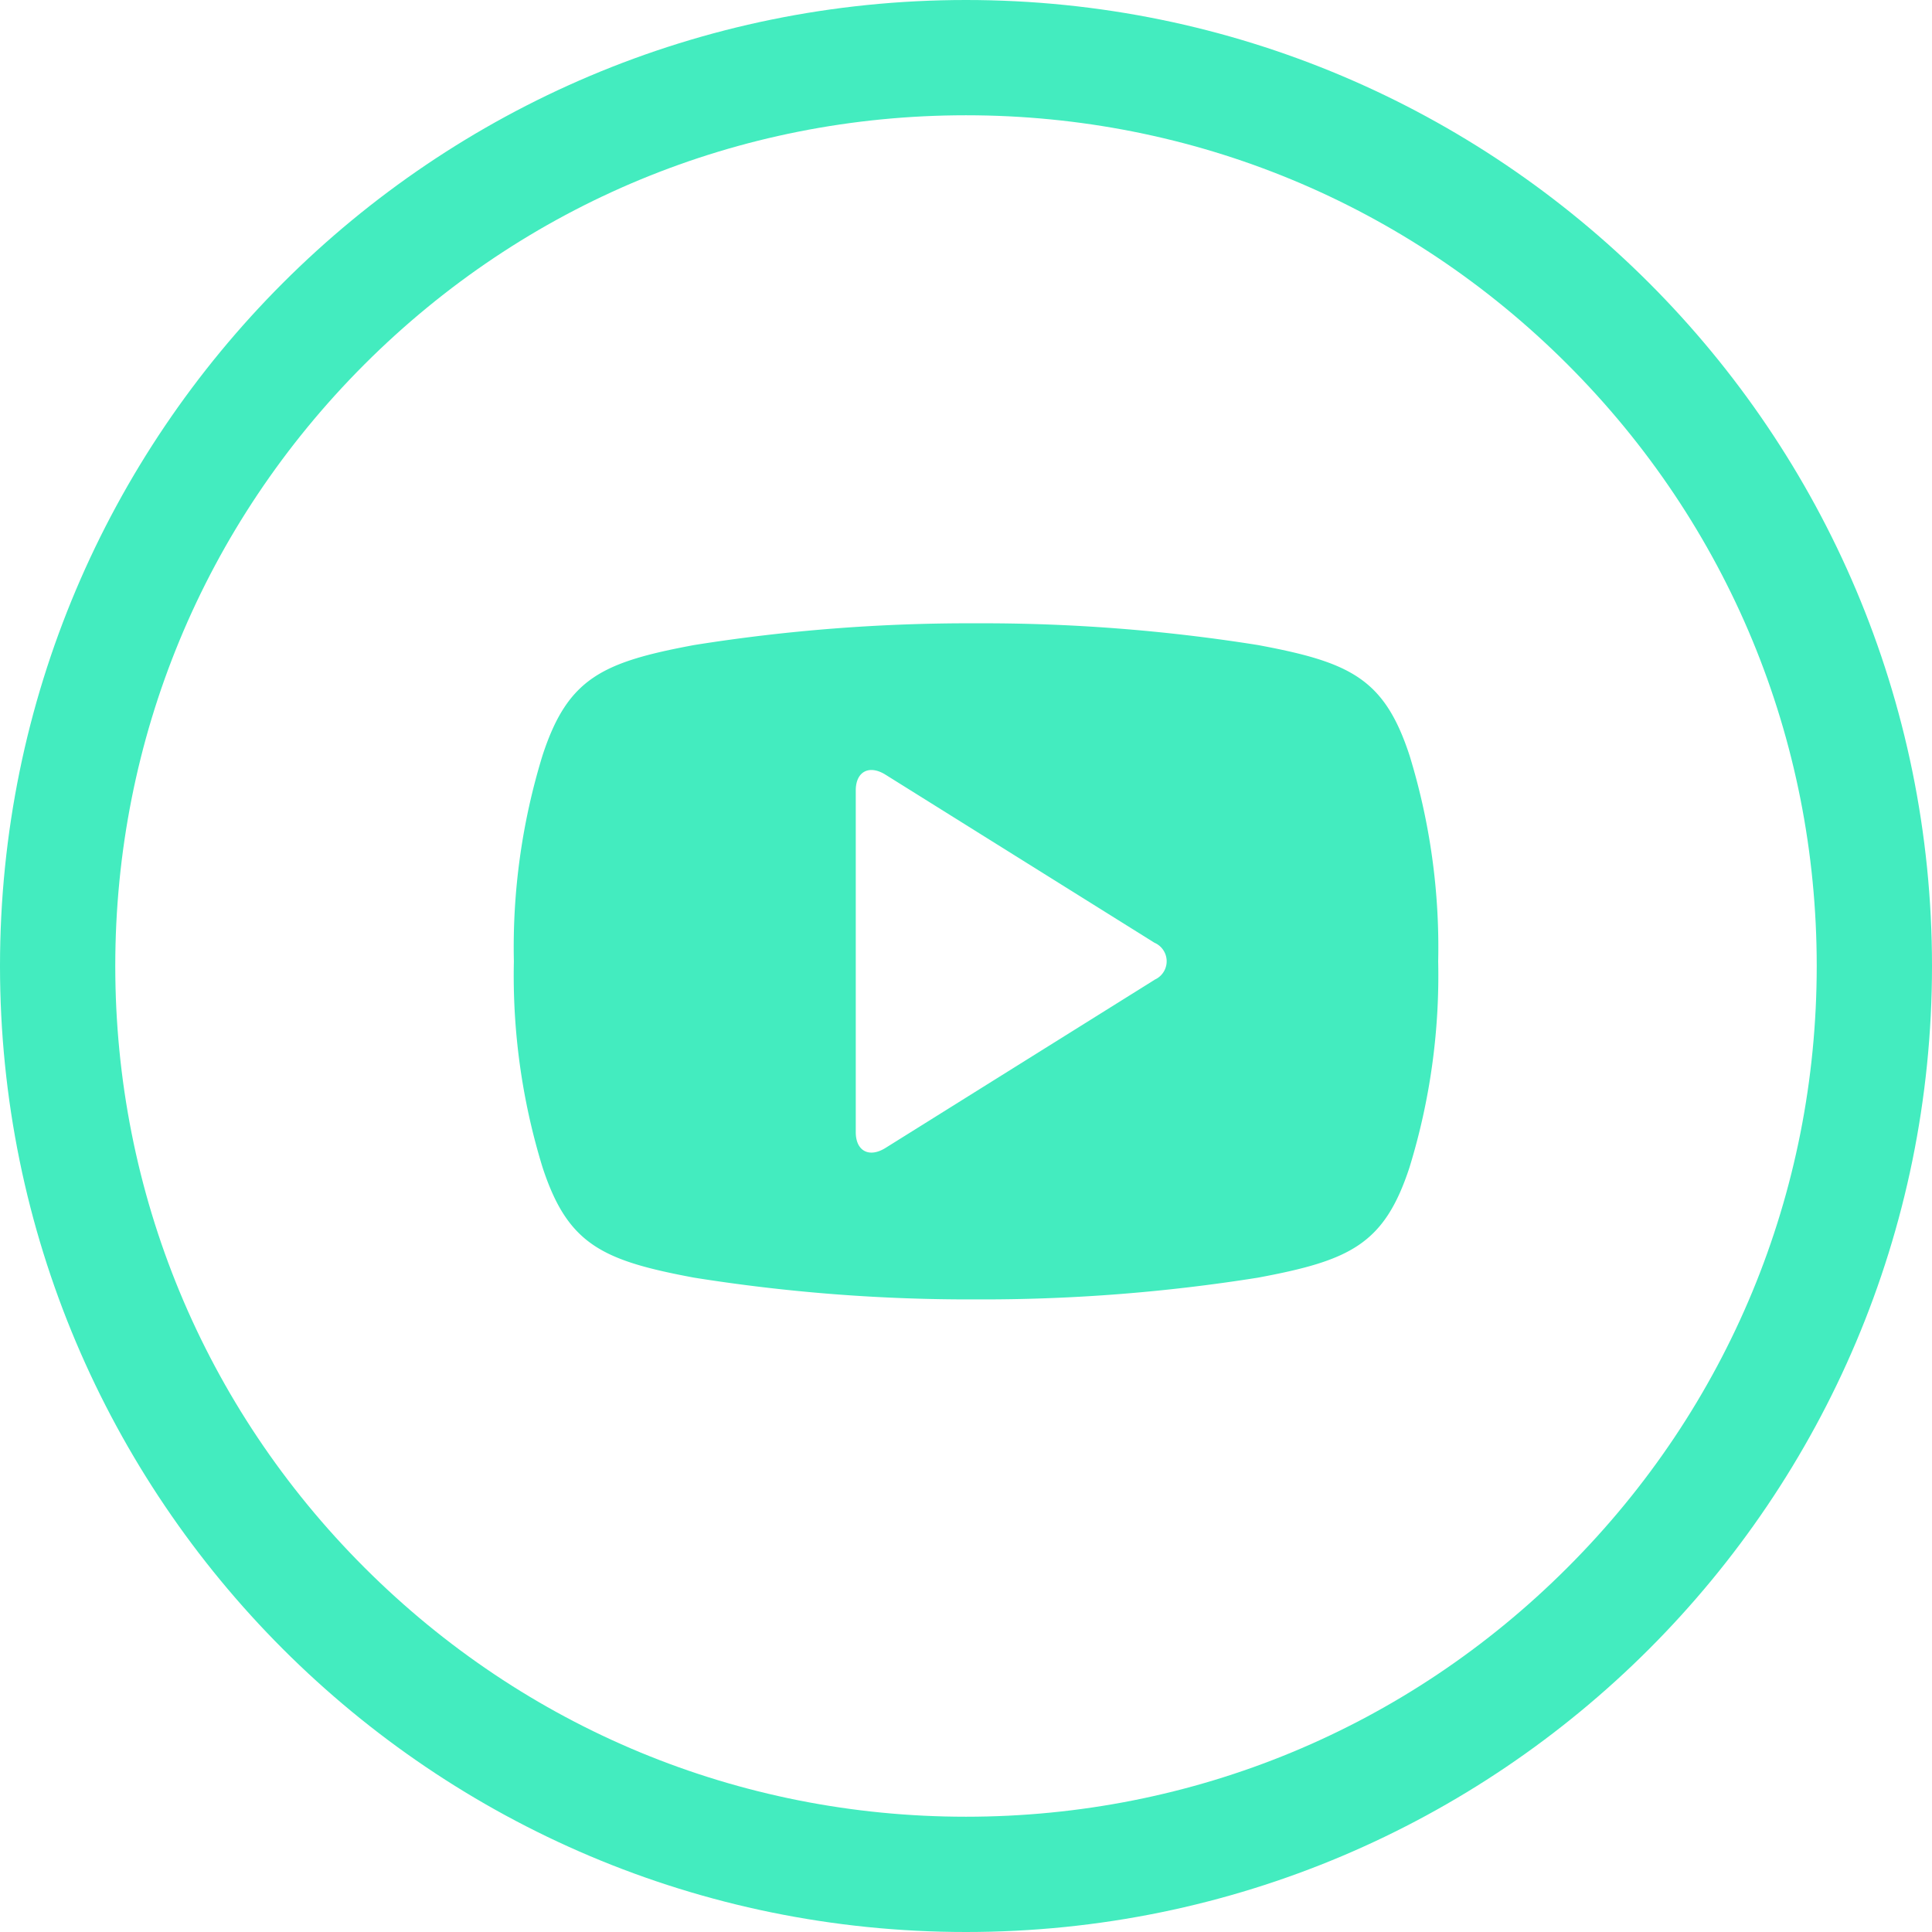 <svg xmlns="http://www.w3.org/2000/svg" width="25.141" height="25.141" viewBox="0 0 25.141 25.141">
  <g id="Grupo_5670" data-name="Grupo 5670" transform="translate(0 0)">
    <g id="Trazado_13222" data-name="Trazado 13222" transform="translate(0 0)" fill="none">
      <path d="M12.57,0A12.57,12.57,0,1,1,0,12.57,12.57,12.57,0,0,1,12.57,0Z" stroke="none"/>
      <path d="M 12.57 1.5 C 9.613 1.5 6.833 2.652 4.742 4.742 C 2.652 6.833 1.5 9.613 1.5 12.57 C 1.5 15.527 2.652 18.308 4.742 20.398 C 6.833 22.489 9.613 23.641 12.57 23.641 C 15.527 23.641 18.308 22.489 20.398 20.398 C 22.489 18.308 23.641 15.527 23.641 12.57 C 23.641 9.613 22.489 6.833 20.398 4.742 C 18.308 2.652 15.527 1.5 12.57 1.5 M 12.57 -3.814697265625e-06 C 19.513 -3.814697265625e-06 25.141 5.628 25.141 12.57 C 25.141 19.513 19.513 25.141 12.57 25.141 C 5.628 25.141 -5.7220458984375e-06 19.513 -5.7220458984375e-06 12.57 C -5.7220458984375e-06 5.628 5.628 -3.814697265625e-06 12.57 -3.814697265625e-06 Z" stroke="none" fill="#43ecbf"/>
    </g>
    <path id="Trazado_27970" data-name="Trazado 27970" d="M16.941,18.1c-.328-1.005-.773-1.215-1.973-1.439a22.769,22.769,0,0,0-3.669-.283,22.769,22.769,0,0,0-3.669.283c-1.2.224-1.645.433-1.973,1.439a8.493,8.493,0,0,0-.372,2.677,8.493,8.493,0,0,0,.372,2.677c.328,1.005.773,1.215,1.973,1.439a22.768,22.768,0,0,0,3.669.283,22.769,22.769,0,0,0,3.669-.283c1.2-.224,1.645-.433,1.973-1.439a8.493,8.493,0,0,0,.372-2.677A8.493,8.493,0,0,0,16.941,18.1Zm-3.32,2.918-3.5,2.187c-.213.133-.387.04-.387-.205V18.553c0-.246.174-.338.387-.205l3.5,2.187A.262.262,0,0,1,13.62,21.017Z" transform="translate(1.402 -8.267)" fill="#43ecbf"/>
  </g>
</svg>
